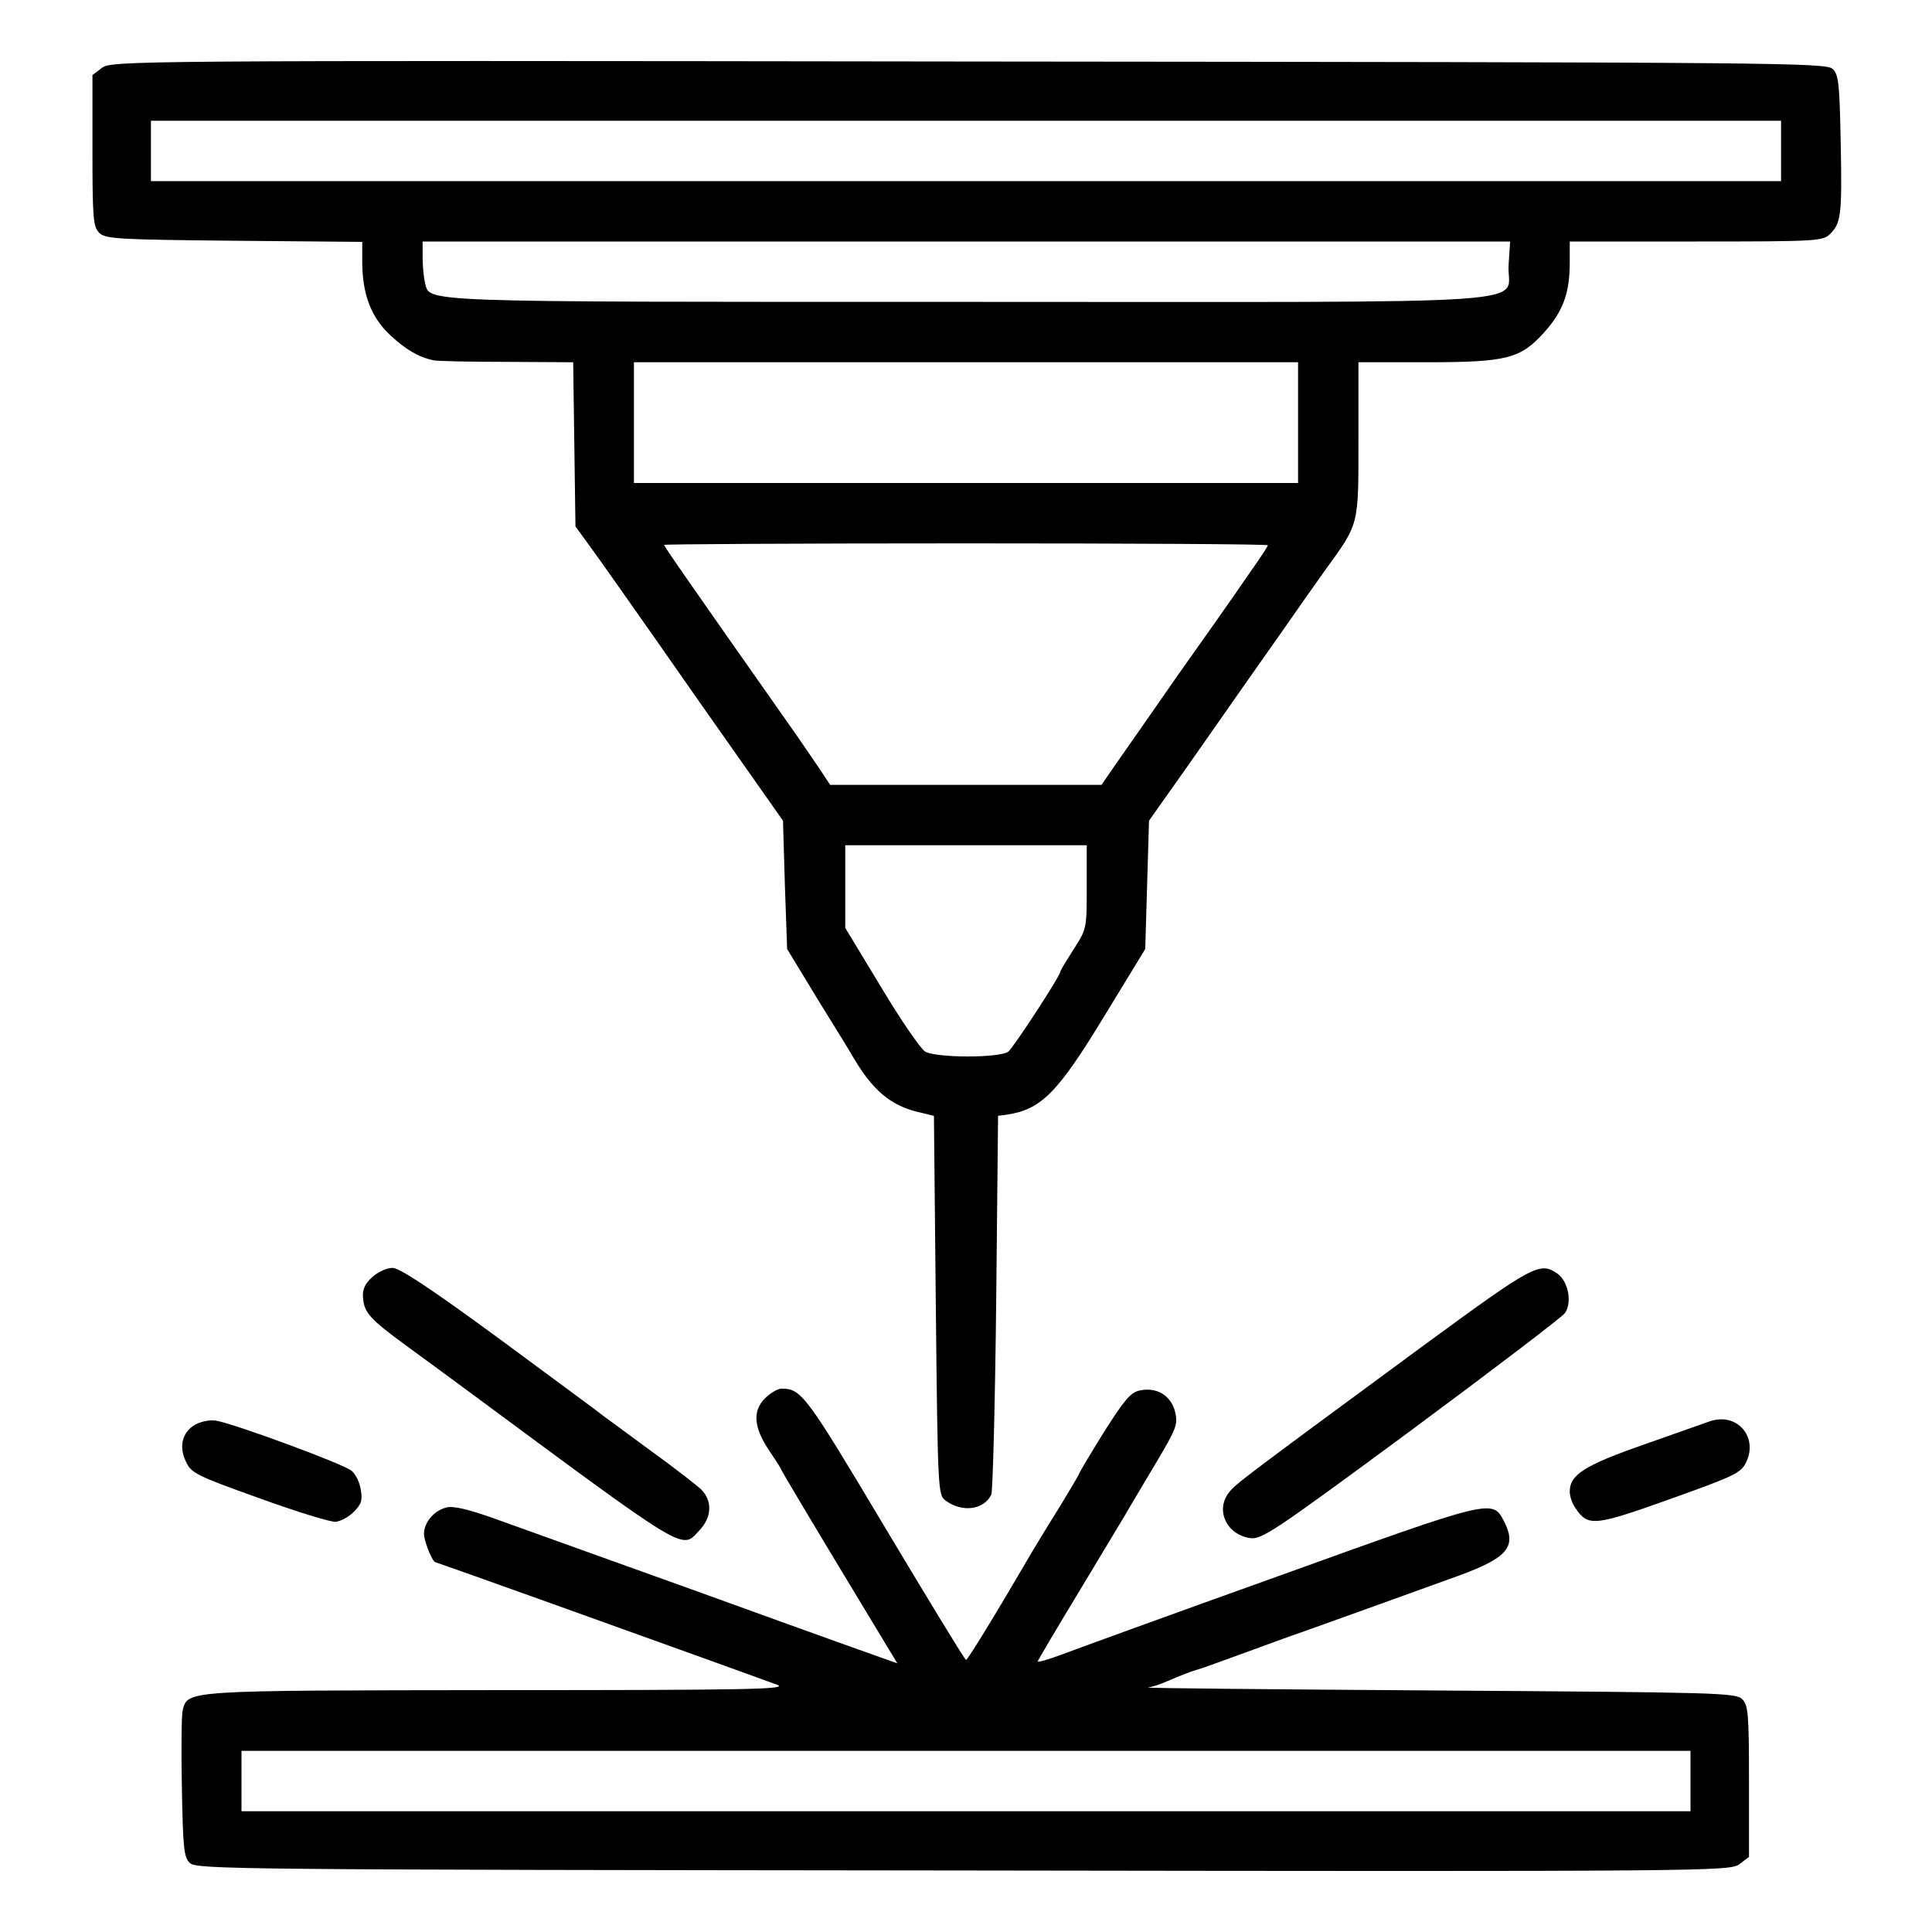 <?xml version="1.0" standalone="no"?>
<!DOCTYPE svg PUBLIC "-//W3C//DTD SVG 20010904//EN"
 "http://www.w3.org/TR/2001/REC-SVG-20010904/DTD/svg10.dtd">
<svg version="1.0" xmlns="http://www.w3.org/2000/svg"
 width="512pt" height="512pt" viewBox="0 0 512 512"
 preserveAspectRatio="xMidYMid meet">
<g transform="translate(0,512) scale(0.1,-0.1)"
fill="#000000" stroke="none">
<path d="M270 4940 l-25 -19 0 -200 c0 -179 2 -202 18 -218 16 -16 47 -18 357
-21 l340 -3 0 -53 c0 -86 24 -148 75 -195 41 -38 75 -58 115 -66 8 -2 95 -4
192 -4 l177 -1 3 -217 3 -218 45 -62 c25 -34 99 -140 166 -235 66 -95 170
-243 230 -328 l109 -155 5 -170 6 -170 82 -135 c46 -74 89 -144 95 -155 50
-84 96 -123 166 -141 l46 -11 5 -502 c5 -488 6 -503 25 -517 44 -33 102 -26
122 15 4 9 10 238 13 510 l5 494 23 3 c92 14 135 58 259 262 l108 177 5 170 5
170 106 150 c58 83 121 173 140 200 20 28 65 93 102 145 36 52 89 127 116 165
94 130 91 118 91 350 l0 205 178 0 c216 0 251 9 315 80 49 55 67 103 67 184
l0 56 335 0 c320 0 336 1 355 20 29 29 32 50 28 243 -3 153 -5 179 -21 194
-17 17 -125 18 -2290 20 -2229 3 -2272 2 -2297 -17z m4450 -220 l0 -80 -2160
0 -2160 0 0 80 0 80 2160 0 2160 0 0 -80z m-722 -301 c-8 -110 152 -99 -1431
-99 -1492 0 -1426 -2 -1441 52 -3 13 -6 42 -6 66 l0 42 1441 0 1441 0 -4 -61z
m-558 -419 l0 -160 -880 0 -880 0 0 160 0 160 880 0 880 0 0 -160z m-80 -325
c0 -2 -14 -24 -30 -47 -17 -24 -41 -59 -54 -78 -13 -19 -82 -117 -153 -217
-70 -101 -145 -208 -166 -238 l-38 -55 -359 0 -360 0 -25 38 c-14 20 -48 71
-77 112 -284 404 -338 482 -338 486 0 2 360 4 800 4 440 0 800 -2 800 -5z
m-480 -905 c0 -110 0 -112 -35 -166 -19 -30 -35 -56 -35 -59 0 -11 -124 -201
-138 -212 -23 -17 -189 -17 -220 0 -12 7 -65 84 -117 171 l-95 157 0 110 0
109 320 0 320 0 0 -110z"/>
<path d="M986 1735 c-19 -17 -26 -33 -24 -54 3 -40 19 -57 113 -126 44 -32
112 -82 150 -110 606 -448 580 -433 629 -380 33 35 34 78 4 108 -13 12 -72 58
-133 102 -60 44 -117 86 -125 92 -8 7 -132 98 -274 203 -184 135 -267 190
-286 190 -15 0 -39 -11 -54 -25z"/>
<path d="M3779 1559 c-477 -351 -504 -371 -521 -393 -38 -46 -9 -112 54 -122
31 -5 61 15 427 285 216 160 400 300 408 311 20 28 9 85 -20 105 -46 32 -64
22 -348 -186z"/>
<path d="M2027 1414 c-33 -33 -30 -77 12 -139 17 -25 31 -47 31 -49 0 -2 69
-118 154 -259 l154 -255 -121 43 c-67 24 -248 89 -402 145 -273 98 -328 118
-543 195 -69 25 -112 35 -129 30 -36 -9 -63 -45 -59 -76 4 -24 23 -69 30 -69
1 0 142 -50 312 -111 170 -61 365 -131 434 -156 69 -25 141 -51 160 -58 30
-12 -80 -14 -738 -14 -838 -1 -824 0 -838 -54 -3 -13 -4 -105 -2 -205 3 -158
5 -184 21 -199 17 -17 115 -18 2050 -20 1992 -3 2032 -2 2057 17 l25 19 0 200
c0 179 -2 202 -18 218 -17 17 -66 18 -805 23 -433 3 -779 6 -770 8 10 1 32 8
50 16 34 15 66 27 83 32 6 1 55 19 110 39 55 20 136 50 180 65 81 29 215 77
400 144 131 48 156 77 120 146 -30 57 -32 57 -592 -145 -285 -102 -546 -197
-580 -210 -35 -13 -63 -21 -63 -18 0 2 53 92 118 199 64 107 122 202 127 212
6 10 37 62 69 116 54 91 58 101 50 135 -11 43 -49 66 -94 56 -24 -5 -41 -26
-95 -111 -36 -58 -65 -107 -65 -109 0 -2 -23 -41 -51 -87 -29 -46 -61 -99 -73
-119 -95 -163 -172 -289 -176 -288 -3 0 -99 158 -214 350 -210 352 -222 369
-275 369 -10 0 -30 -12 -44 -26z m2453 -1014 l0 -80 -1920 0 -1920 0 0 80 0
80 1920 0 1920 0 0 -80z"/>
<path d="M518 1345 c-35 -20 -45 -58 -25 -99 14 -30 28 -37 193 -96 99 -36
190 -64 204 -63 13 2 35 13 48 27 20 20 23 30 18 59 -3 19 -14 41 -24 49 -18
17 -311 125 -359 133 -15 3 -40 -2 -55 -10z"/>
<path d="M4530 1353 c-8 -3 -85 -30 -170 -60 -161 -56 -200 -81 -200 -126 0
-13 7 -33 16 -45 33 -48 50 -46 249 25 165 59 188 69 201 95 36 69 -23 137
-96 111z"/>
</g>
</svg>
